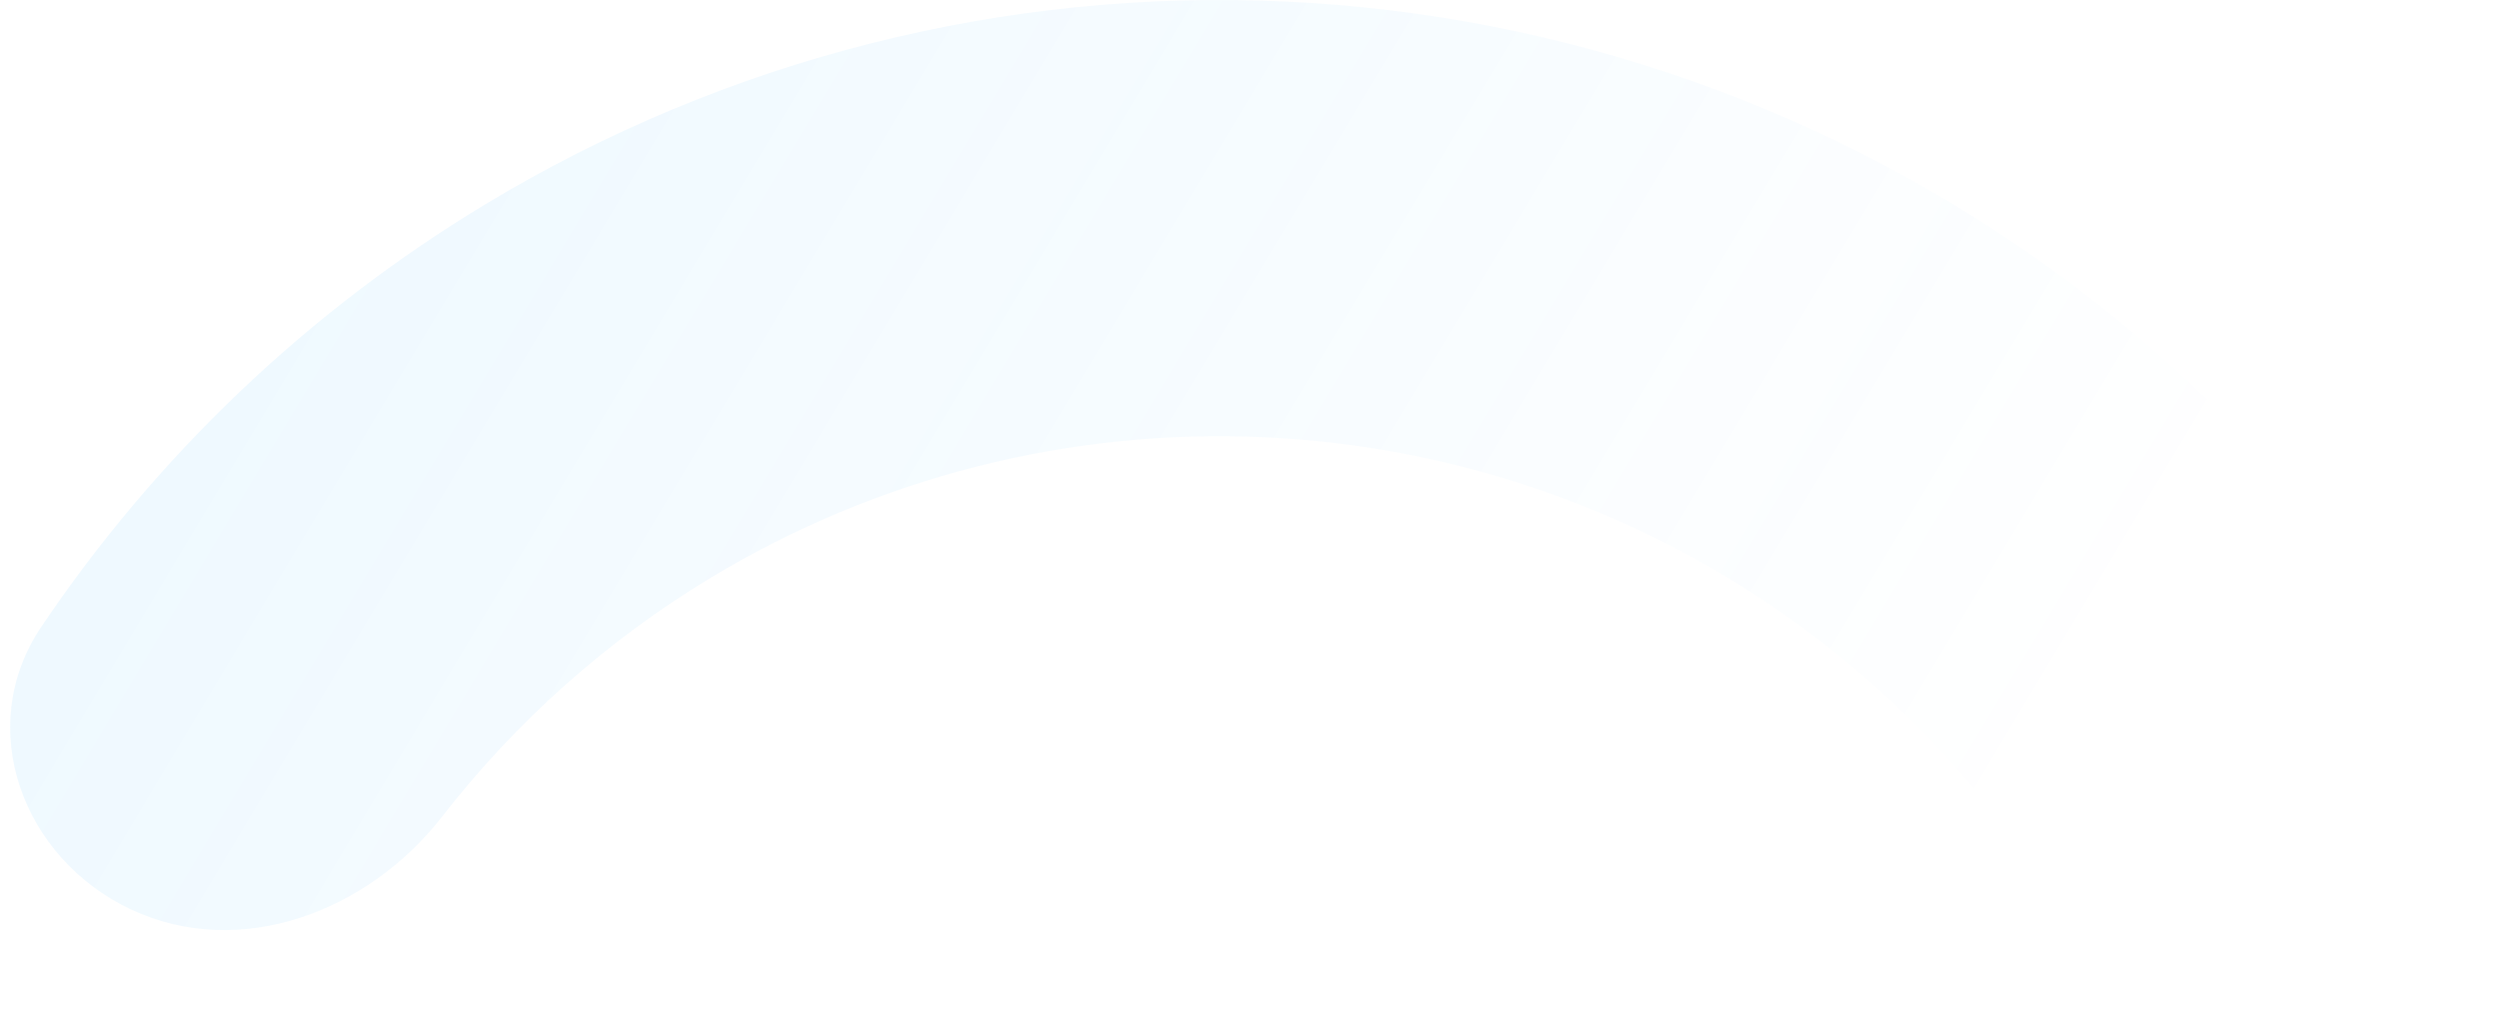 <svg width="169" height="70" viewBox="0 0 169 70" fill="none" xmlns="http://www.w3.org/2000/svg">
<path d="M8.861 61.48C1.489 58.02 -1.771 49.157 2.776 42.401C10.554 30.843 20.79 21.066 32.818 13.807C49.074 3.997 67.874 -0.773 86.841 0.102C105.808 0.976 124.09 7.456 139.374 18.72C150.684 27.055 159.976 37.733 166.658 49.958C170.563 57.103 166.501 65.629 158.843 68.396C151.184 71.162 142.859 67.066 138.477 60.203C134.103 53.354 128.488 47.329 121.88 42.458C111.29 34.654 98.624 30.165 85.483 29.559C72.342 28.953 59.317 32.257 48.054 39.054C41.025 43.296 34.88 48.779 29.894 55.197C24.898 61.627 16.232 64.939 8.861 61.48Z" fill="url(#paint0_linear_885_20)" fill-opacity="0.07"/>
<defs>
<linearGradient id="paint0_linear_885_20" x1="43.919" y1="-20" x2="144.919" y2="40.5" gradientUnits="userSpaceOnUse">
<stop stop-color="#21AAFF"/>
<stop offset="1" stop-color="#21AAFF" stop-opacity="0"/>
</linearGradient>
</defs>
</svg>
